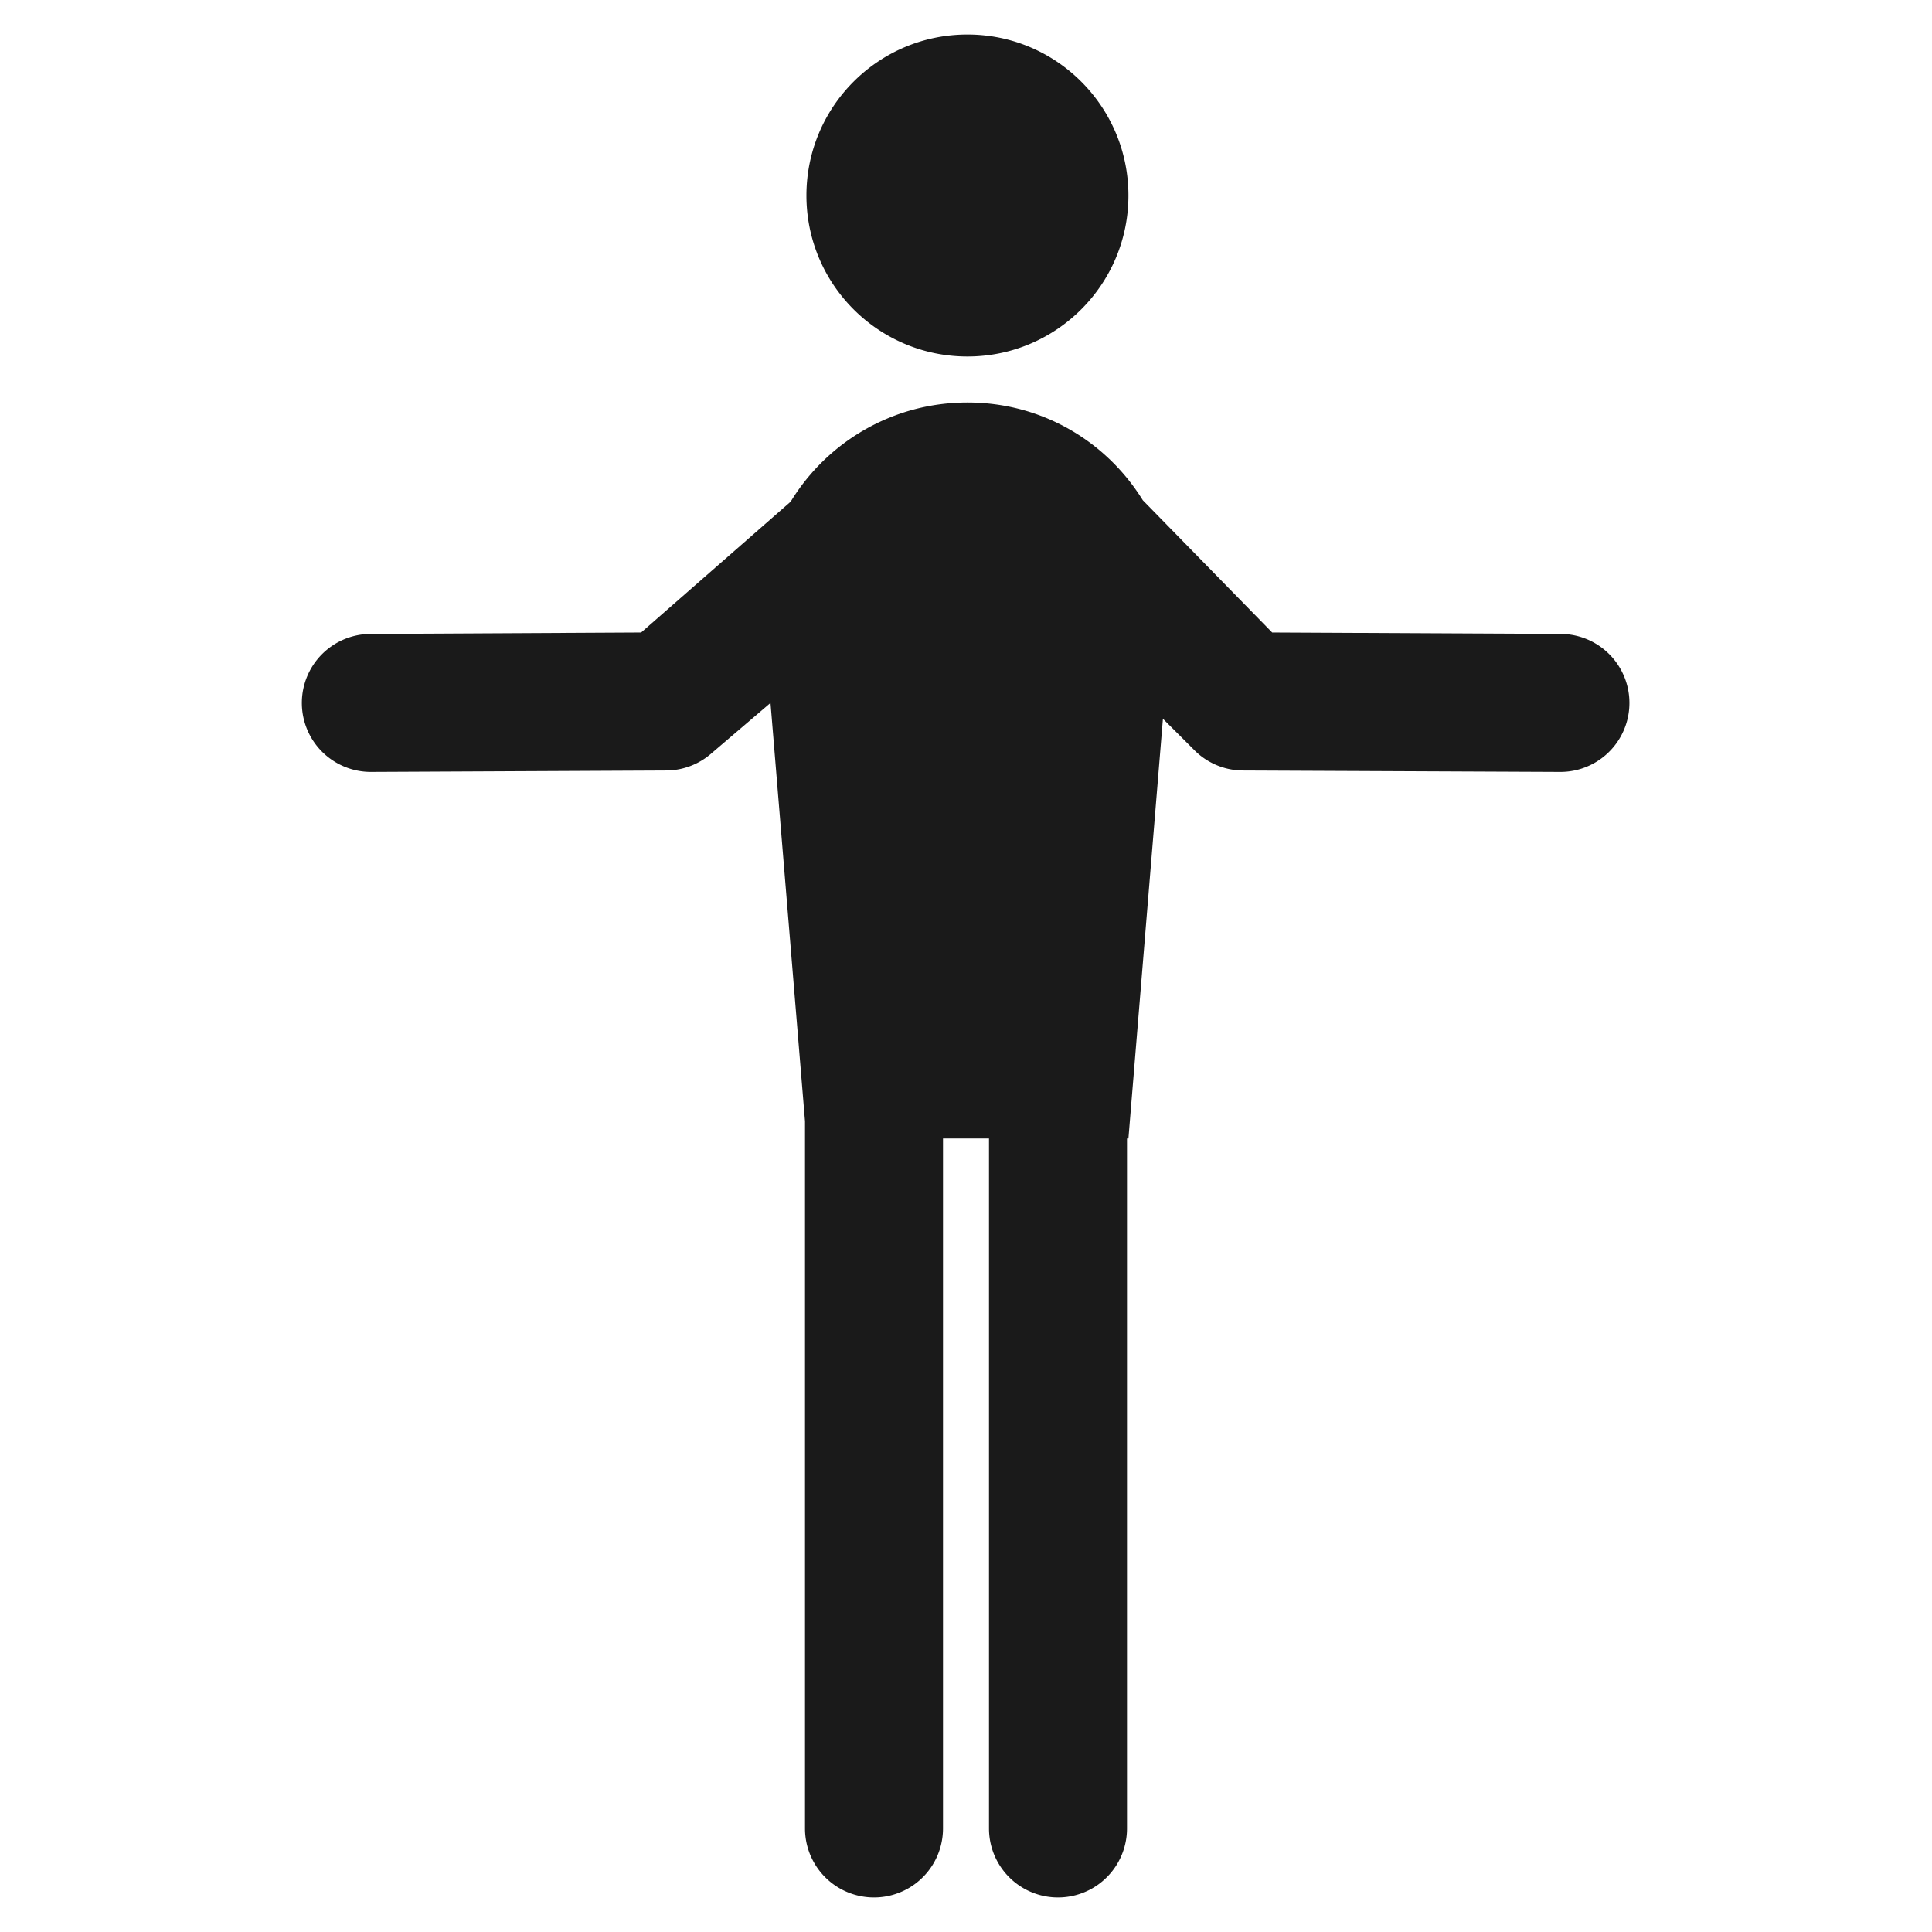 <?xml version="1.0" ?><svg height="42" id="svg3236" version="1.1" width="42" xmlns="http://www.w3.org/2000/svg" xmlns:cc="http://creativecommons.org/ns#" xmlns:dc="http://purl.org/dc/elements/1.1/" xmlns:inkscape="http://www.inkscape.org/namespaces/inkscape" xmlns:rdf="http://www.w3.org/1999/02/22-rdf-syntax-ns#" xmlns:sodipodi="http://sodipodi.sourceforge.net/DTD/sodipodi-0.dtd" xmlns:svg="http://www.w3.org/2000/svg"><defs id="defs3238"/><g id="layer1" transform="translate(0,-1010.362)"><g id="g3266" transform="translate(-492.085,657.348)"><g id="g3795" transform="translate(43.79,-45.759)"><g id="g3895"><g id="g3927" transform="translate(-114.007,33.411)"><path d="M 21.031 0.75 C 19.098 0.75 17.531 2.317 17.531 4.25 C 17.531 6.183 19.098 7.75 21.031 7.75 C 22.964 7.75 24.531 6.183 24.531 4.25 C 24.531 2.317 22.964 0.75 21.031 0.75 z M 21.031 8.75 C 19.404 8.75 17.978 9.612 17.188 10.906 L 13.938 13.75 L 8.062 13.781 A 1.5 1.5 0 1 0 8.062 16.781 L 14.5 16.75 A 1.5 1.5 0 0 0 15.469 16.375 L 16.75 15.281 L 17.5 24.375 L 17.5 30.75 L 17.5 39.75 A 1.5 1.5 0 1 0 20.5 39.75 L 20.5 30.75 L 20.5 24.75 L 21.5 24.75 L 21.5 30.75 L 21.5 39.75 A 1.5 1.5 0 1 0 24.5 39.75 L 24.5 30.75 L 24.5 24.75 L 24.531 24.75 L 25.281 15.625 L 25.938 16.281 A 1.5 1.5 0 0 0 27 16.75 L 33.906 16.781 A 1.5 1.5 0 1 0 33.938 13.781 L 27.656 13.75 L 24.844 10.875 C 24.051 9.594 22.649 8.75 21.031 8.75 z " id="path3847" style="fill:#1a1a1a;fill-rule:evenodd;stroke:none" transform="translate(562.302,365.362)"/></g></g></g></g></g></svg>